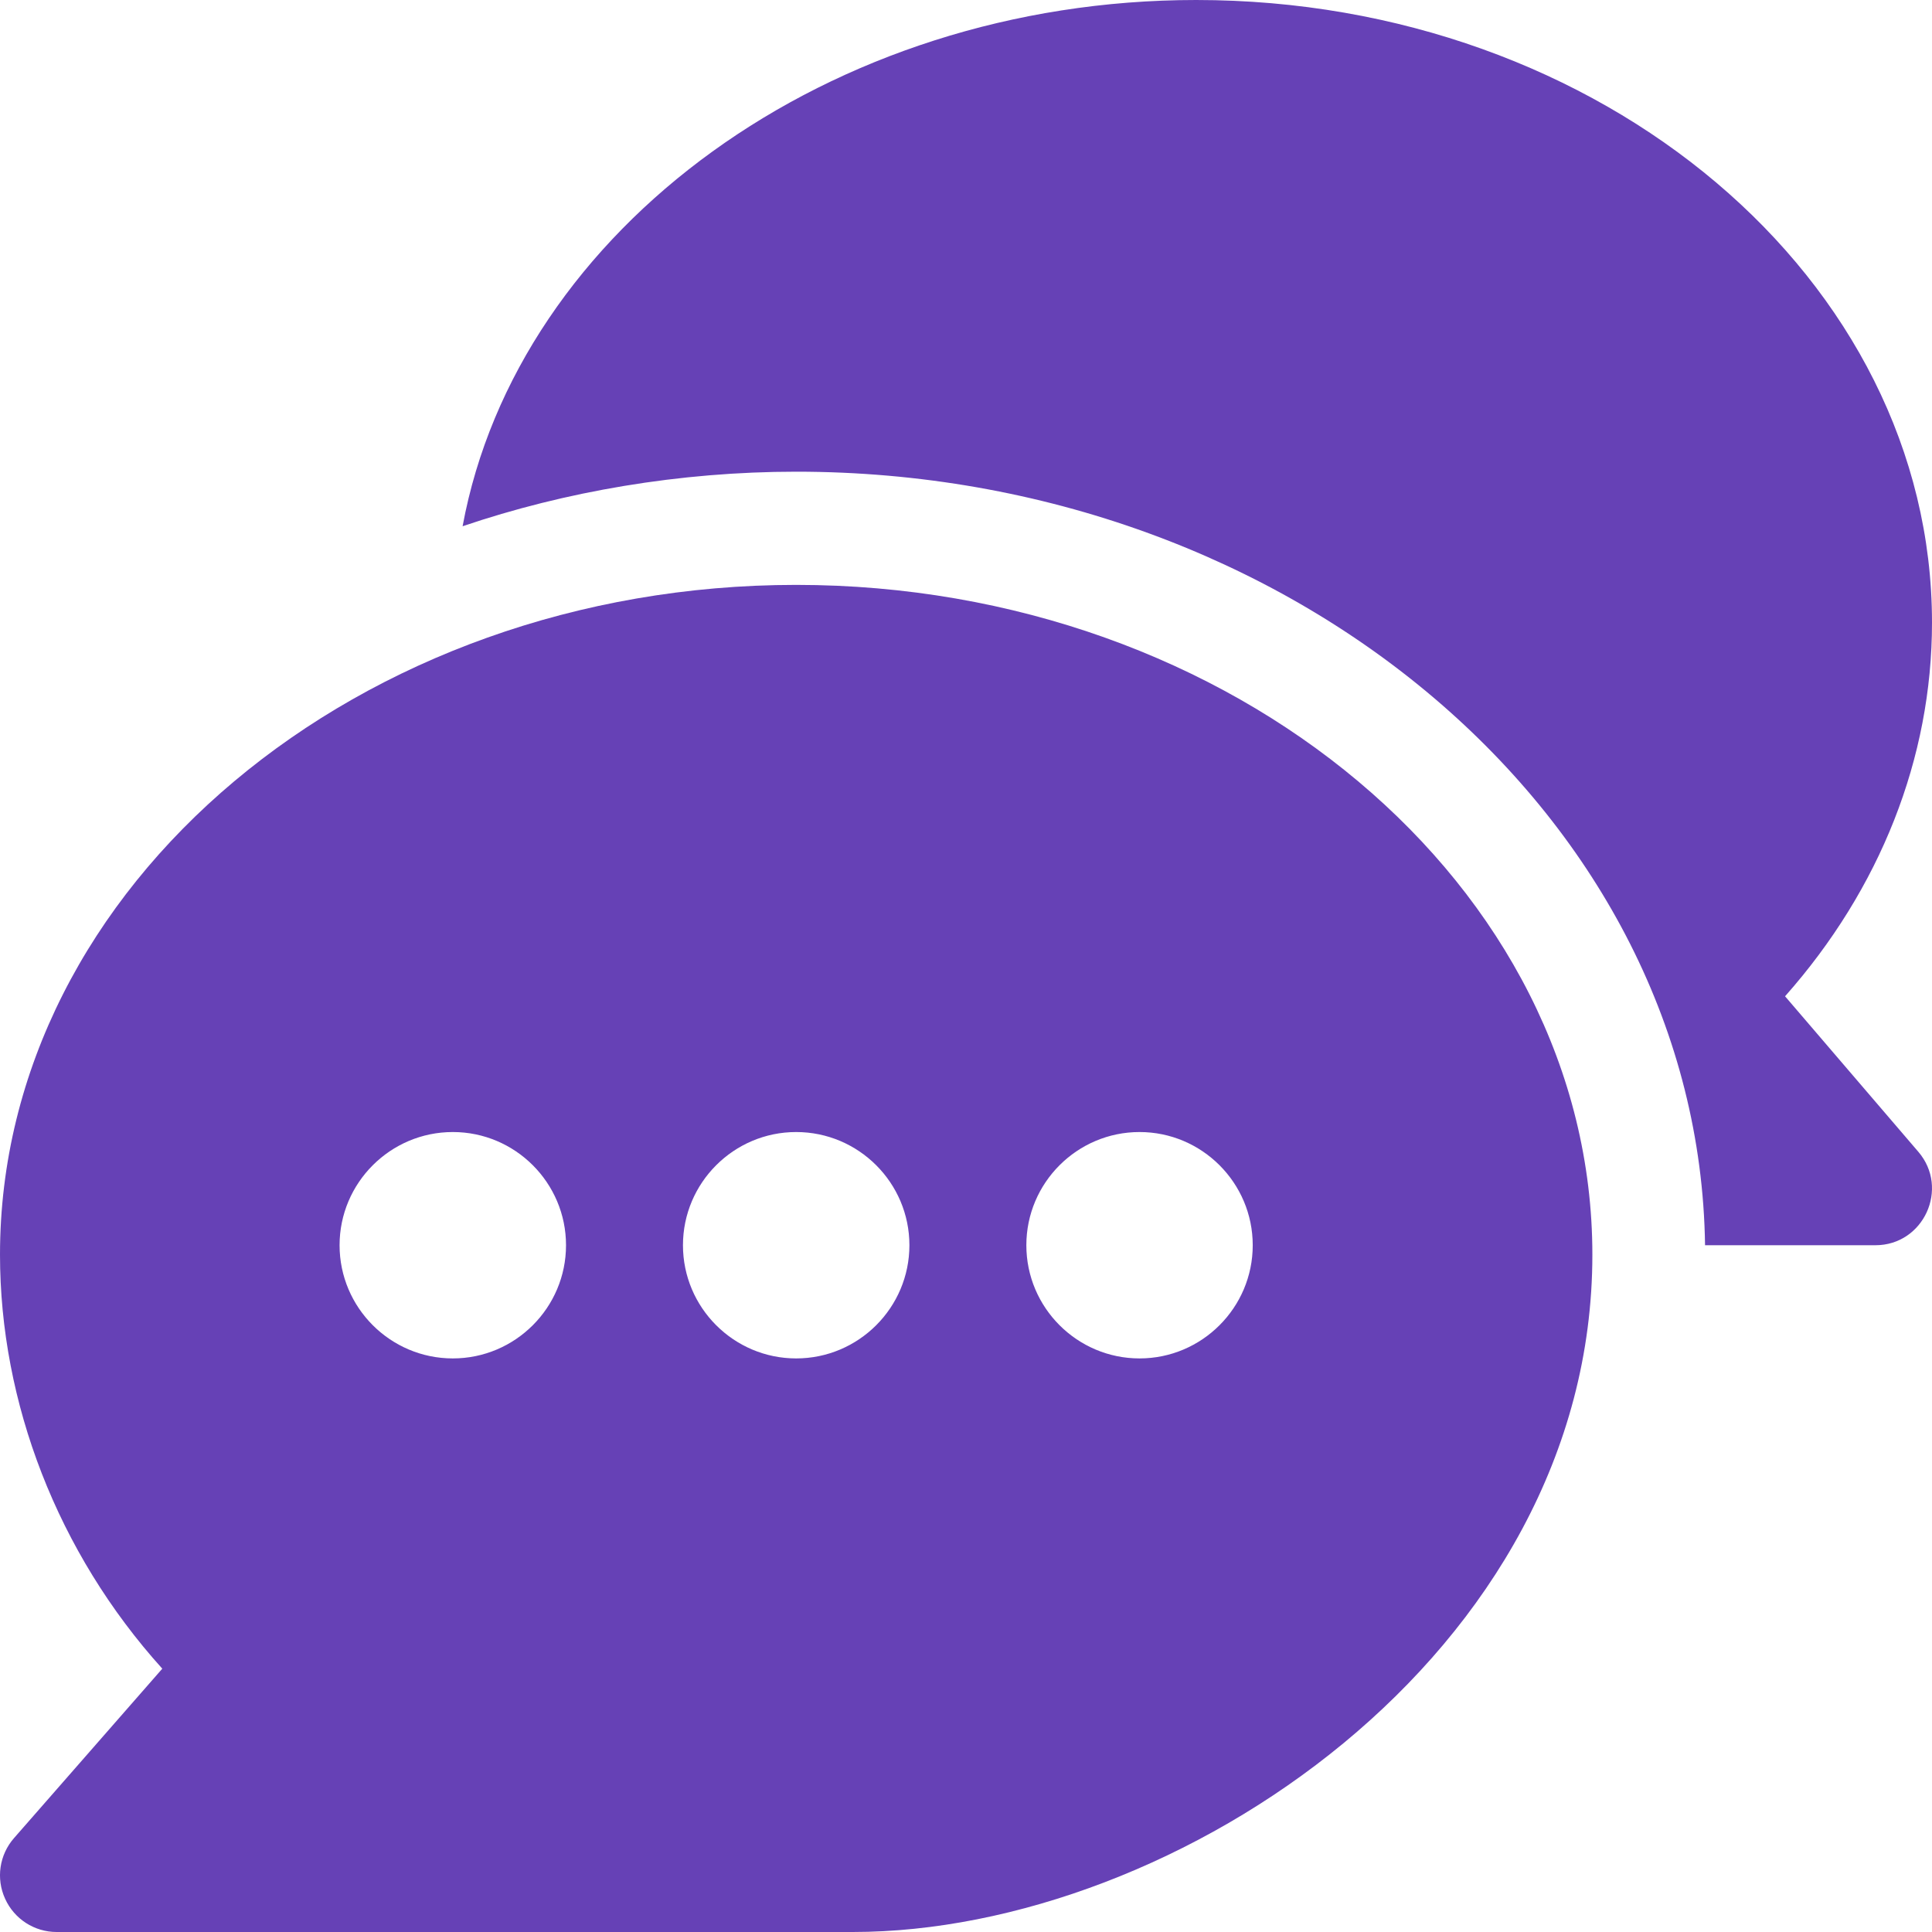 <svg xmlns="http://www.w3.org/2000/svg" width="34" height="34" viewBox="0 0 34 34" fill="none"><g clip-path="url(#clip0_669_3799)"><path d="M14.011 10.293C6.322 10.293 6.99321e-05 15.581 6.99321e-05 22.08C6.99321e-05 24.678 1.008 27.319 2.856 29.366L0.246 32.348C-0.011 32.642 -0.073 33.059 0.09 33.415C0.251 33.771 0.605 34 0.996 34H15.008C20.685 34 28.023 29.111 28.023 22.08C28.023 15.581 21.701 10.293 14.011 10.293ZM7.969 23.906C6.87 23.906 5.976 23.012 5.976 21.914C5.976 20.816 6.87 19.922 7.969 19.922C9.067 19.922 9.961 20.816 9.961 21.914C9.961 23.012 9.067 23.906 7.969 23.906ZM14.011 23.906C12.913 23.906 12.019 23.012 12.019 21.914C12.019 20.816 12.913 19.922 14.011 19.922C15.11 19.922 16.004 20.816 16.004 21.914C16.004 23.012 15.11 23.906 14.011 23.906ZM20.054 23.906C18.956 23.906 18.062 23.012 18.062 21.914C18.062 20.816 18.956 19.922 20.054 19.922C21.152 19.922 22.046 20.816 22.046 21.914C22.046 23.012 21.152 23.906 20.054 23.906Z" fill="#6641B6"></path><path d="M33.759 20.269L31.414 17.533C33.088 15.644 34 13.34 34 10.957C34 4.916 28.191 0 21.051 0C14.594 0 9.109 4.024 8.141 9.261C9.942 8.649 11.962 8.301 14.012 8.301C22.735 8.301 29.901 14.393 30.006 21.914H33.004C33.854 21.914 34.311 20.912 33.759 20.269Z" fill="#6641B6"></path></g><defs><clipPath id="clip0_669_3799"><rect width="34" height="34" fill="white"></rect></clipPath></defs></svg>